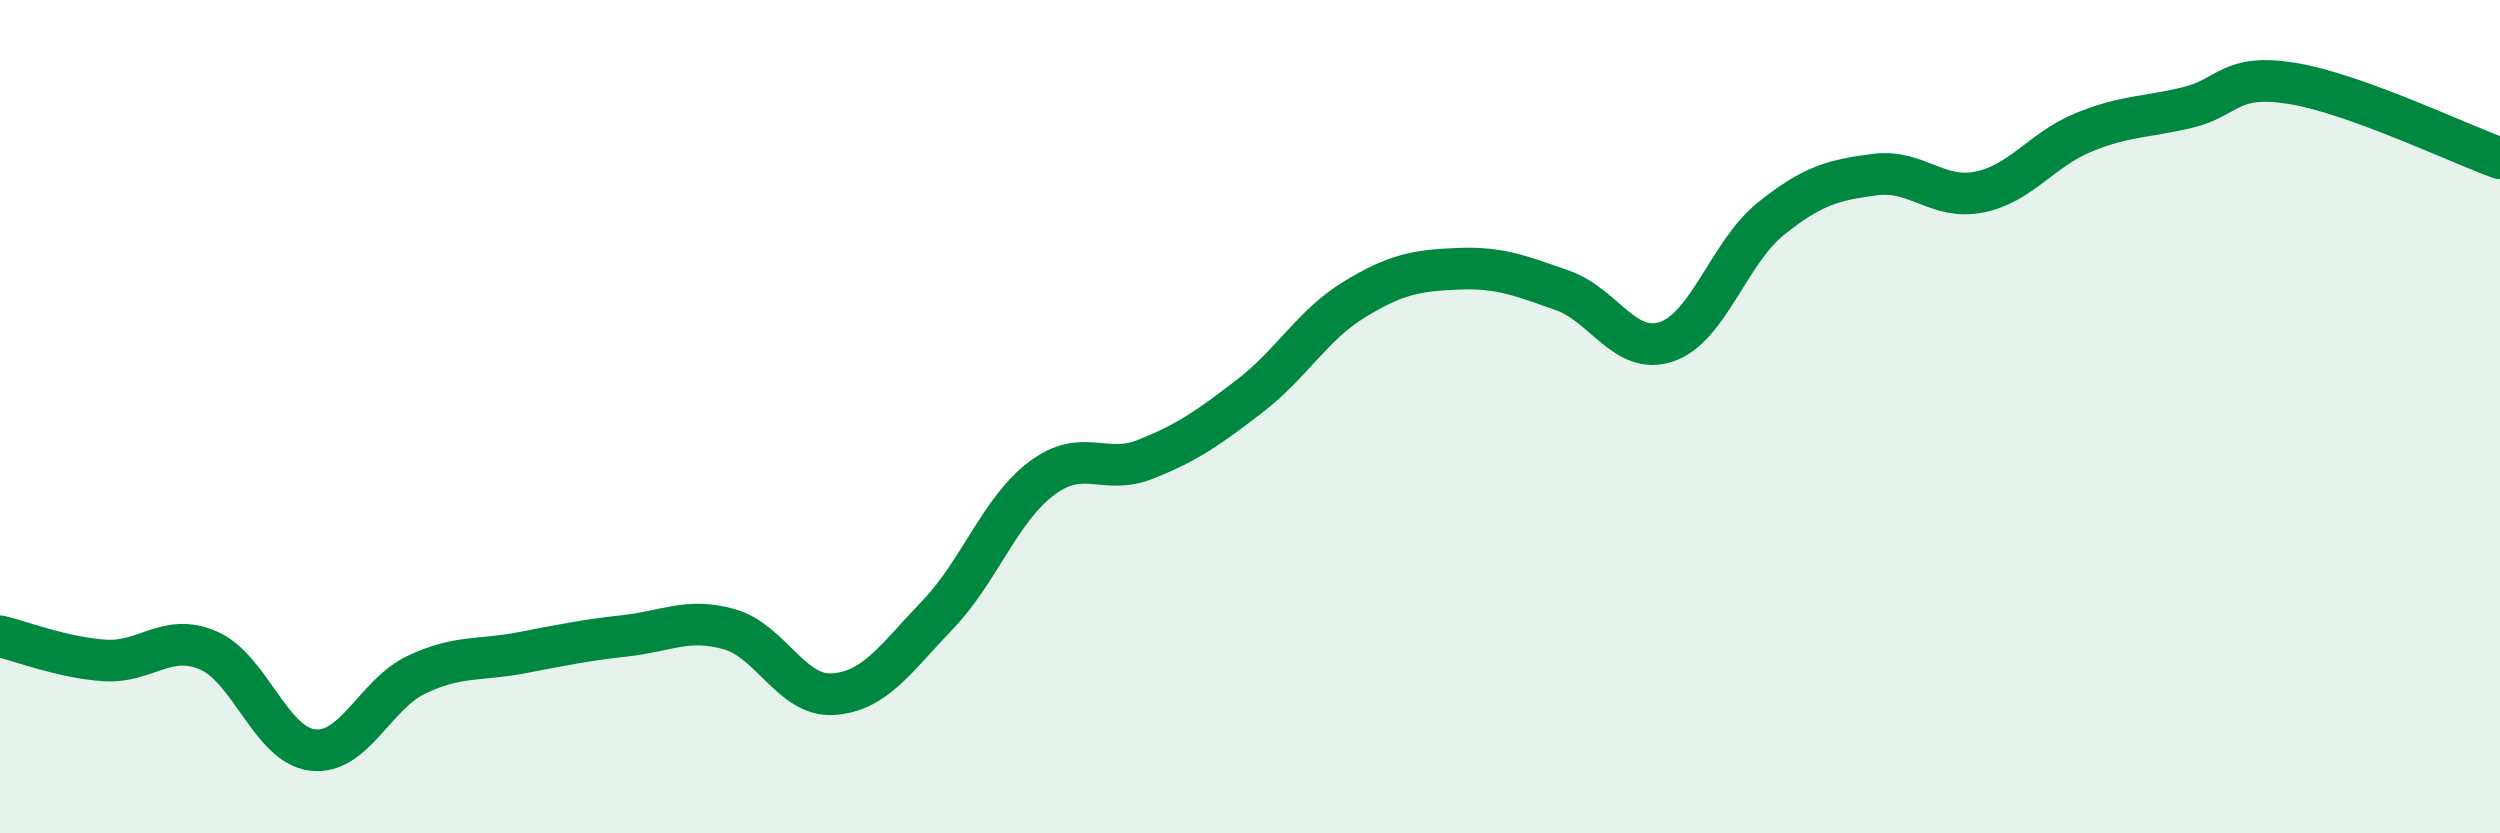 
    <svg width="60" height="20" viewBox="0 0 60 20" xmlns="http://www.w3.org/2000/svg">
      <path
        d="M 0,15.27 C 0.5,15.39 1.5,15.78 2.5,15.85 C 3.5,15.92 4,15.18 5,15.61 C 6,16.04 6.5,17.88 7.5,18 C 8.5,18.12 9,16.66 10,16.19 C 11,15.72 11.5,15.86 12.5,15.67 C 13.5,15.48 14,15.37 15,15.26 C 16,15.15 16.5,14.82 17.5,15.1 C 18.5,15.38 19,16.73 20,16.66 C 21,16.59 21.5,15.8 22.5,14.76 C 23.5,13.72 24,12.23 25,11.48 C 26,10.73 26.5,11.42 27.5,11.02 C 28.5,10.62 29,10.27 30,9.5 C 31,8.73 31.5,7.8 32.5,7.19 C 33.5,6.58 34,6.49 35,6.45 C 36,6.41 36.5,6.62 37.5,6.97 C 38.5,7.32 39,8.54 40,8.2 C 41,7.86 41.5,6.05 42.5,5.25 C 43.5,4.45 44,4.32 45,4.19 C 46,4.06 46.5,4.81 47.5,4.61 C 48.5,4.41 49,3.59 50,3.18 C 51,2.77 51.5,2.82 52.5,2.58 C 53.5,2.34 53.5,1.76 55,2 C 56.5,2.24 59,3.44 60,3.8L60 20L0 20Z"
        fill="#008740"
        opacity="0.1"
        stroke-linecap="round"
        stroke-linejoin="round"
      />
      <path
        d="M 0,15.27 C 0.5,15.39 1.5,15.78 2.5,15.85 C 3.5,15.92 4,15.18 5,15.61 C 6,16.04 6.5,17.88 7.5,18 C 8.5,18.12 9,16.66 10,16.19 C 11,15.72 11.5,15.86 12.5,15.67 C 13.5,15.48 14,15.37 15,15.26 C 16,15.15 16.5,14.82 17.5,15.1 C 18.5,15.38 19,16.73 20,16.66 C 21,16.59 21.5,15.8 22.5,14.76 C 23.5,13.72 24,12.23 25,11.48 C 26,10.73 26.5,11.42 27.5,11.02 C 28.5,10.62 29,10.27 30,9.5 C 31,8.73 31.5,7.8 32.5,7.19 C 33.5,6.58 34,6.49 35,6.45 C 36,6.41 36.5,6.62 37.5,6.97 C 38.5,7.32 39,8.54 40,8.2 C 41,7.86 41.5,6.05 42.5,5.25 C 43.5,4.45 44,4.32 45,4.19 C 46,4.06 46.5,4.81 47.5,4.61 C 48.5,4.41 49,3.59 50,3.18 C 51,2.77 51.5,2.82 52.5,2.58 C 53.5,2.34 53.5,1.76 55,2 C 56.5,2.24 59,3.44 60,3.8"
        stroke="#008740"
        stroke-width="1"
        fill="none"
        stroke-linecap="round"
        stroke-linejoin="round"
      />
    </svg>
  